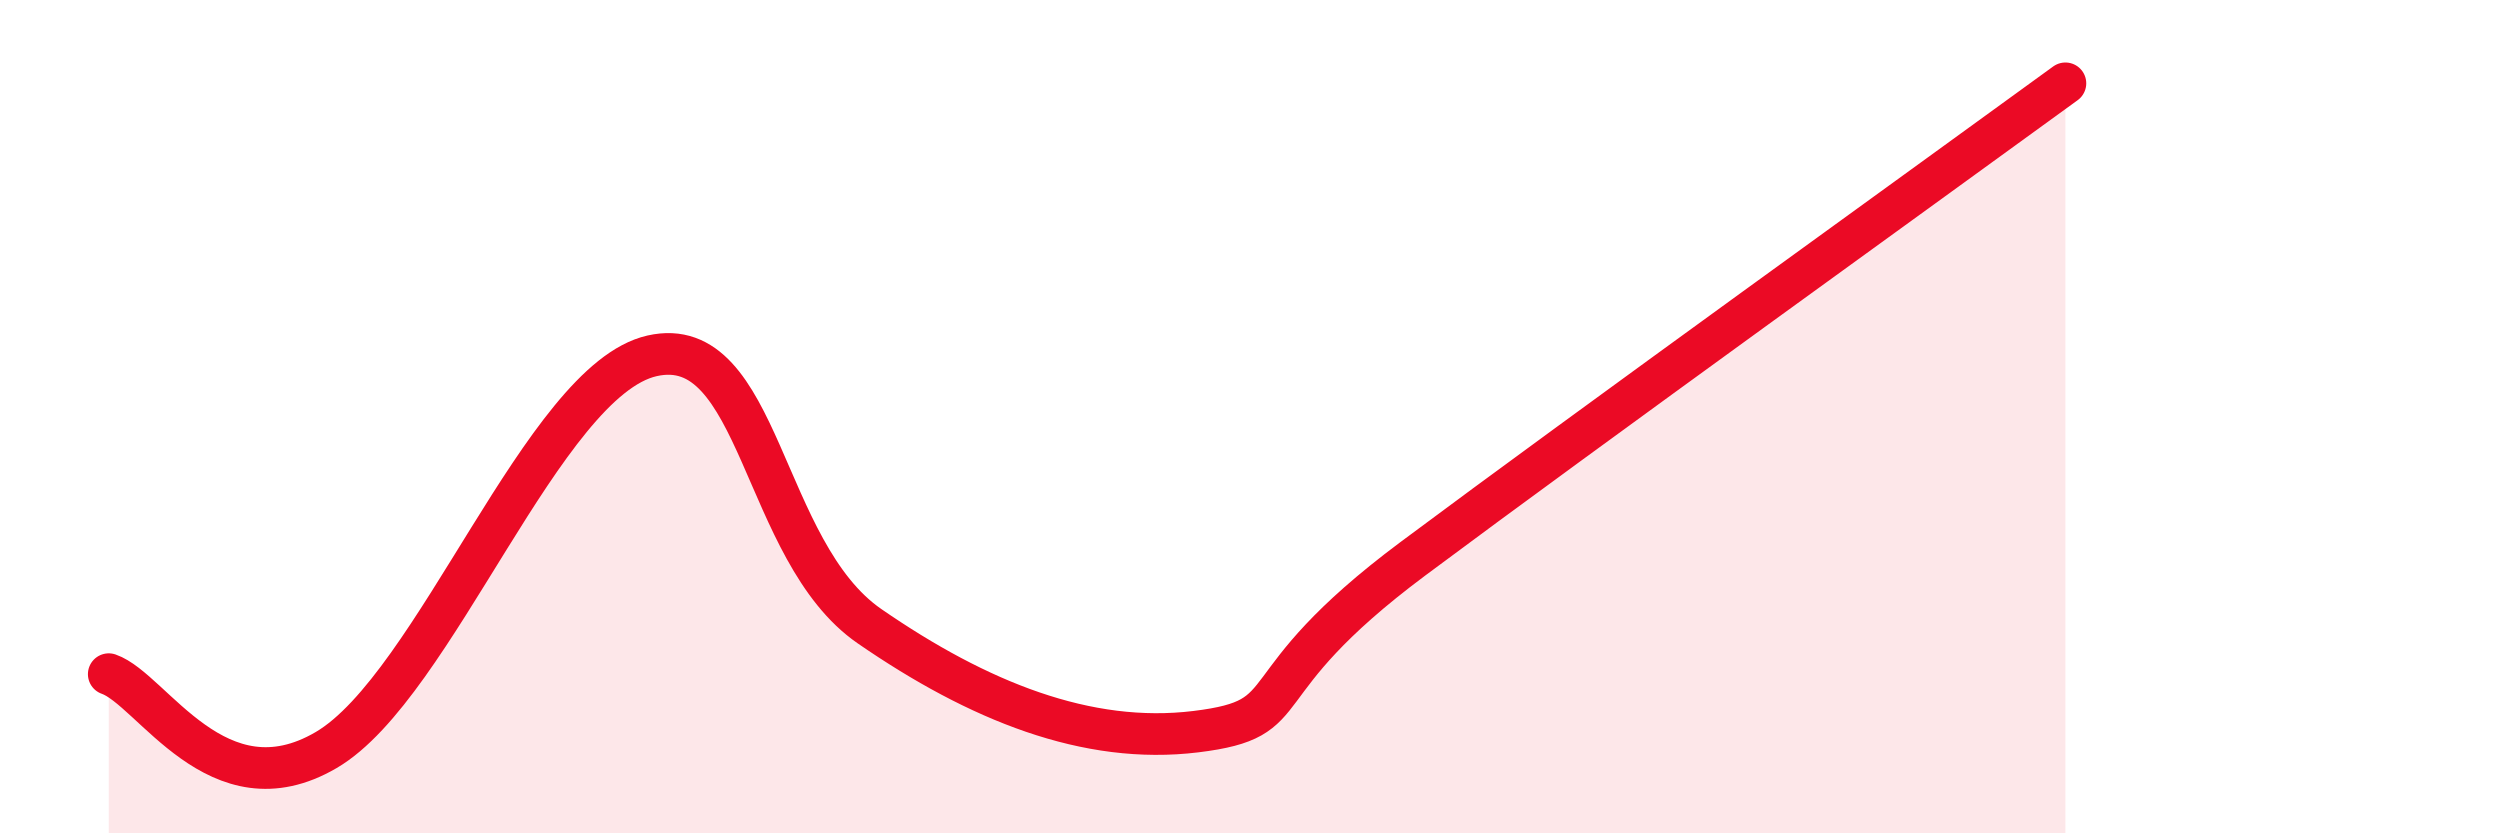 
    <svg width="60" height="20" viewBox="0 0 60 20" xmlns="http://www.w3.org/2000/svg">
      <path
        d="M 2.61,16.18 C 3.65,16.54 5.22,19.53 7.83,18 C 10.44,16.47 13.04,9.13 15.65,8.54 C 18.26,7.95 18.26,13.23 20.87,15.03 C 23.48,16.83 26.09,17.88 28.7,17.56 C 31.31,17.24 29.74,16.52 33.91,13.41 C 38.08,10.3 46.44,4.28 49.57,2L49.57 20L2.61 20Z"
        fill="#EB0A25"
        opacity="0.1"
        stroke-linecap="round"
        stroke-linejoin="round"
      />
      <path
        d="M 2.61,16.18 C 3.65,16.54 5.22,19.53 7.83,18 C 10.44,16.47 13.04,9.13 15.65,8.54 C 18.26,7.95 18.26,13.23 20.87,15.03 C 23.48,16.83 26.09,17.88 28.7,17.56 C 31.31,17.24 29.74,16.52 33.91,13.41 C 38.08,10.3 46.44,4.28 49.57,2"
        stroke="#EB0A25"
        stroke-width="1"
        fill="none"
        stroke-linecap="round"
        stroke-linejoin="round"
      />
    </svg>
  